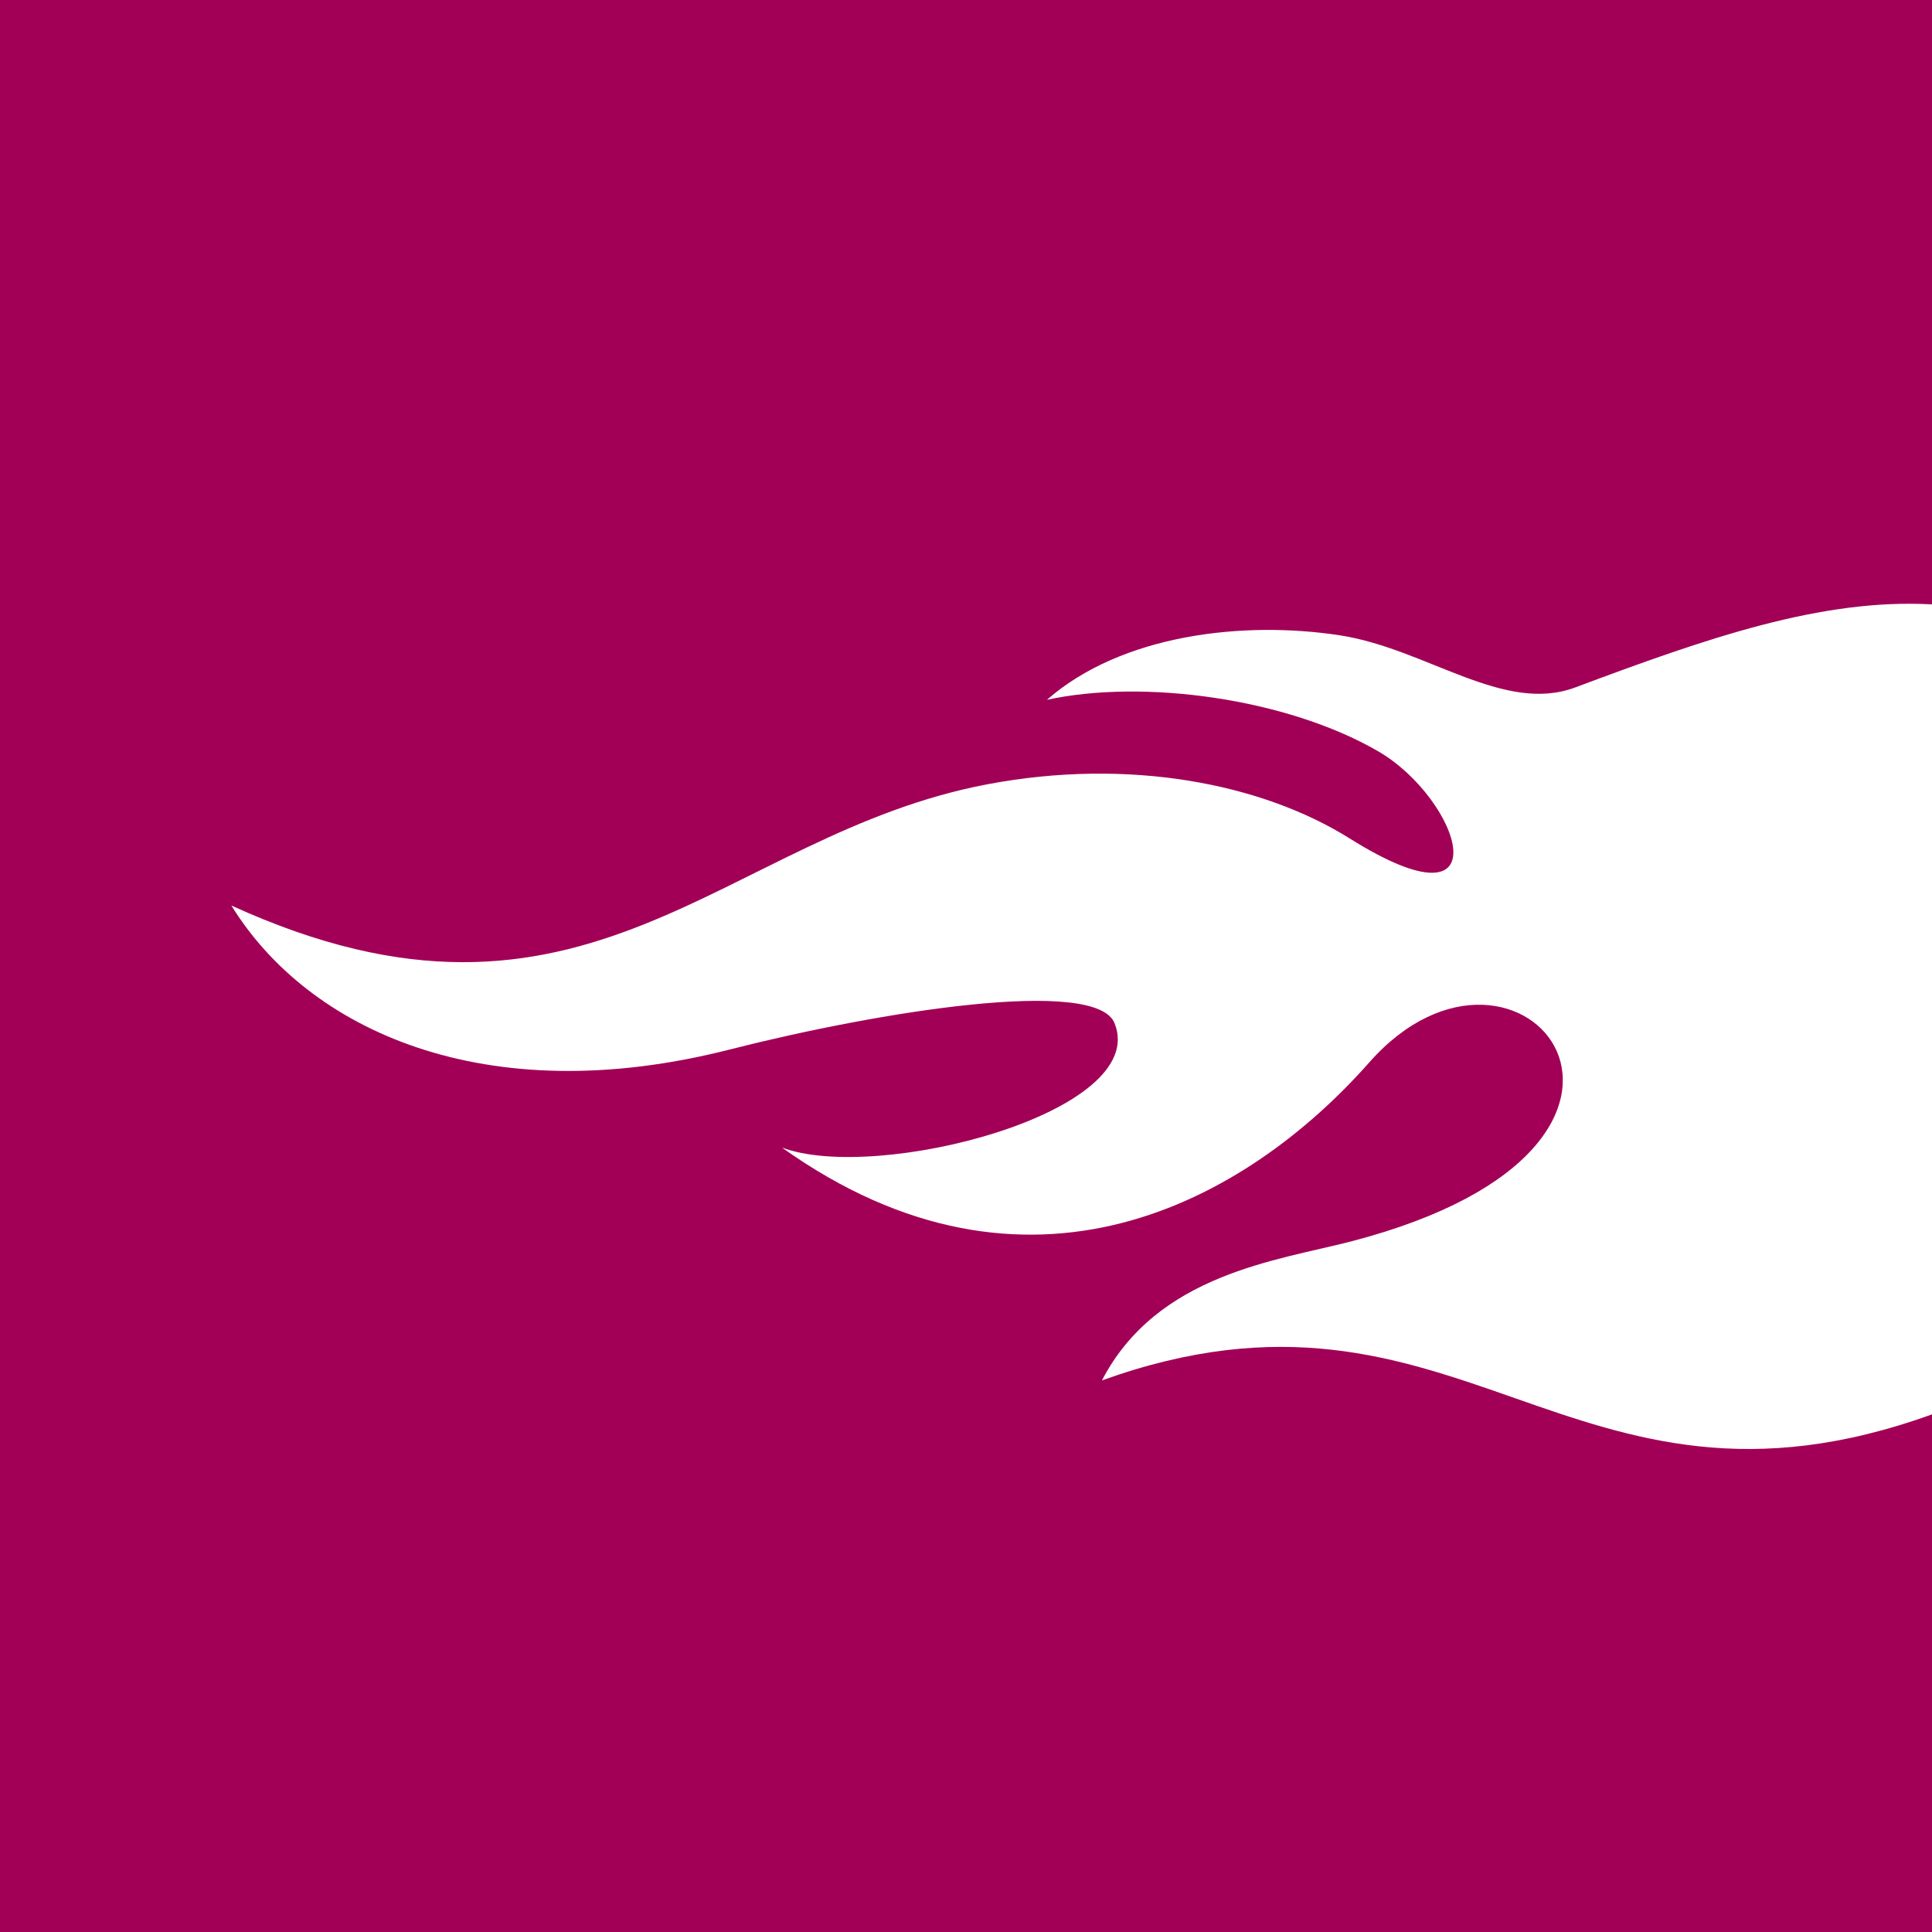 <svg width="100%" height="100%" viewBox="0 0 512 512" xmlns="http://www.w3.org/2000/svg" xml:space="preserve" fill-rule="evenodd" stroke-linejoin="round" stroke-miterlimit="2" clip-rule="evenodd">
  <rect x="0" y="0" width="512" height="512" fill="#808080" stroke="none"/>
  <path fill="#fff" d="M512 160.168v214.654l-112.576 72.676L23.874 256l.863-42.685L331.741 89.874 512 160.168Z"/>
  <path fill="#a20056" d="M512 374.822V512H0V0h512v160.168c-29.286-1.637-59.636 8.932-94.518 22.002-19.015 7.129-39.472-10.271-62.407-13.805-25.43-3.906-57.728-.31-77.628 17.09 25.578-5.548 63.555-.392 87.753 13.629 21.795 12.627 33.846 49.019-7.501 23.125-23.357-14.621-58.54-21.461-96.043-14.363-70.338 13.309-106.124 75.182-200.343 32.125 20.373 33.045 67.241 54.672 131.954 38.191 39.651-10.096 97.106-19.343 102.099-7.016 9.597 23.703-63.09 42.436-88.141 32.972 65.229 46.468 123.021 14.362 155.636-22.557 39.904-45.175 94.262 21.606-4.647 47.386-19.497 5.085-51.502 8.567-66.187 36.877 95.191-34.199 123.578 43.837 219.973 8.998Z"/>
</svg>
